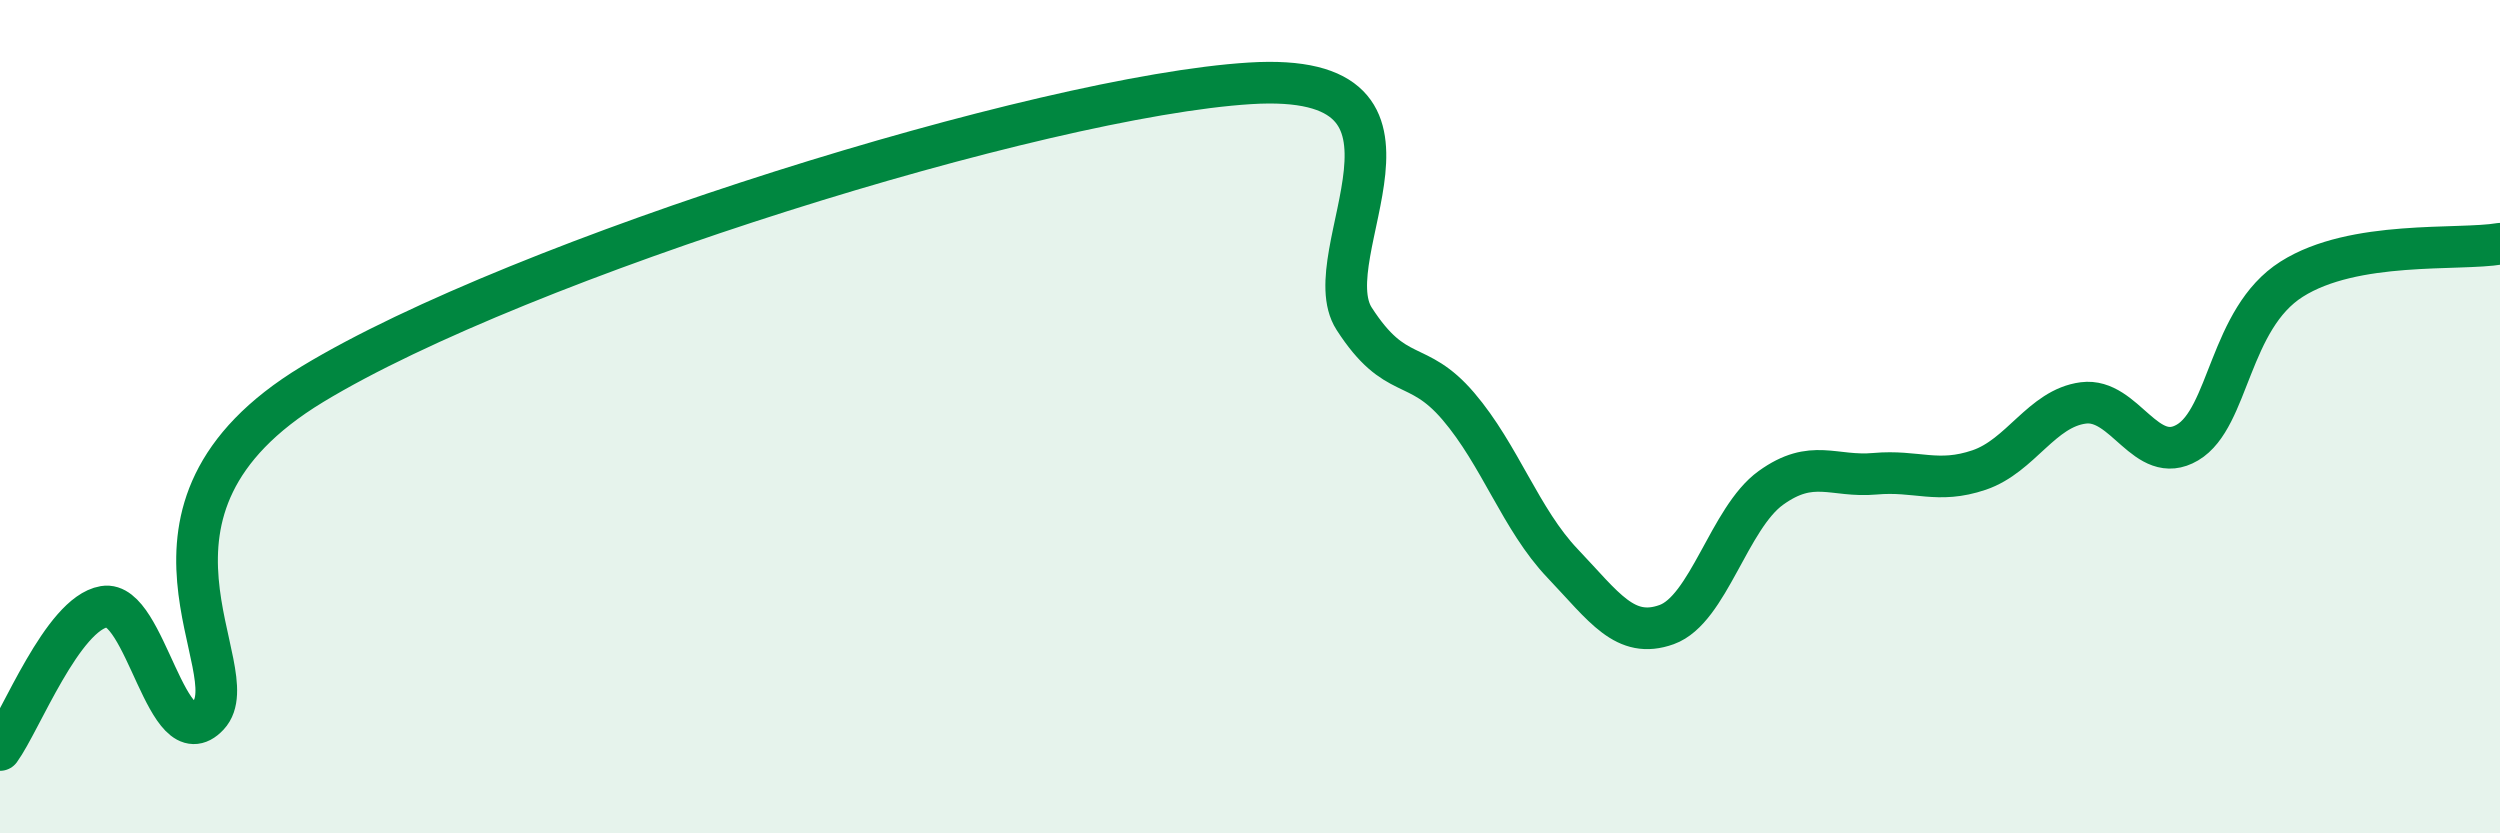 
    <svg width="60" height="20" viewBox="0 0 60 20" xmlns="http://www.w3.org/2000/svg">
      <path
        d="M 0,18 C 0.5,17.31 1.5,14.73 2.5,14.56 C 3.5,14.39 4,18.24 5,17.17 C 6,16.1 2.5,12.25 7.5,9.22 C 12.5,6.19 25,2.31 30,2 C 35,1.69 31.5,6.1 32.5,7.65 C 33.5,9.2 34,8.58 35,9.75 C 36,10.92 36.5,12.47 37.5,13.52 C 38.5,14.57 39,15.35 40,14.99 C 41,14.63 41.5,12.43 42.5,11.71 C 43.5,10.99 44,11.46 45,11.37 C 46,11.28 46.5,11.62 47.5,11.28 C 48.5,10.94 49,9.8 50,9.67 C 51,9.54 51.5,11.21 52.5,10.62 C 53.5,10.03 53.5,7.65 55,6.7 C 56.5,5.75 59,6.02 60,5.85L60 20L0 20Z"
        fill="#008740"
        opacity="0.1"
        stroke-linecap="round"
        stroke-linejoin="round"
      />
      <path
        d="M 0,18 C 0.5,17.31 1.5,14.73 2.5,14.56 C 3.5,14.39 4,18.24 5,17.17 C 6,16.1 2.5,12.25 7.5,9.22 C 12.5,6.19 25,2.31 30,2 C 35,1.69 31.5,6.1 32.5,7.65 C 33.5,9.2 34,8.58 35,9.75 C 36,10.92 36.5,12.47 37.5,13.52 C 38.5,14.57 39,15.35 40,14.99 C 41,14.63 41.5,12.43 42.5,11.71 C 43.5,10.99 44,11.46 45,11.37 C 46,11.28 46.5,11.62 47.5,11.28 C 48.5,10.94 49,9.8 50,9.67 C 51,9.54 51.5,11.21 52.5,10.62 C 53.5,10.03 53.5,7.65 55,6.7 C 56.5,5.75 59,6.02 60,5.85"
        stroke="#008740"
        stroke-width="1"
        fill="none"
        stroke-linecap="round"
        stroke-linejoin="round"
      />
    </svg>
  